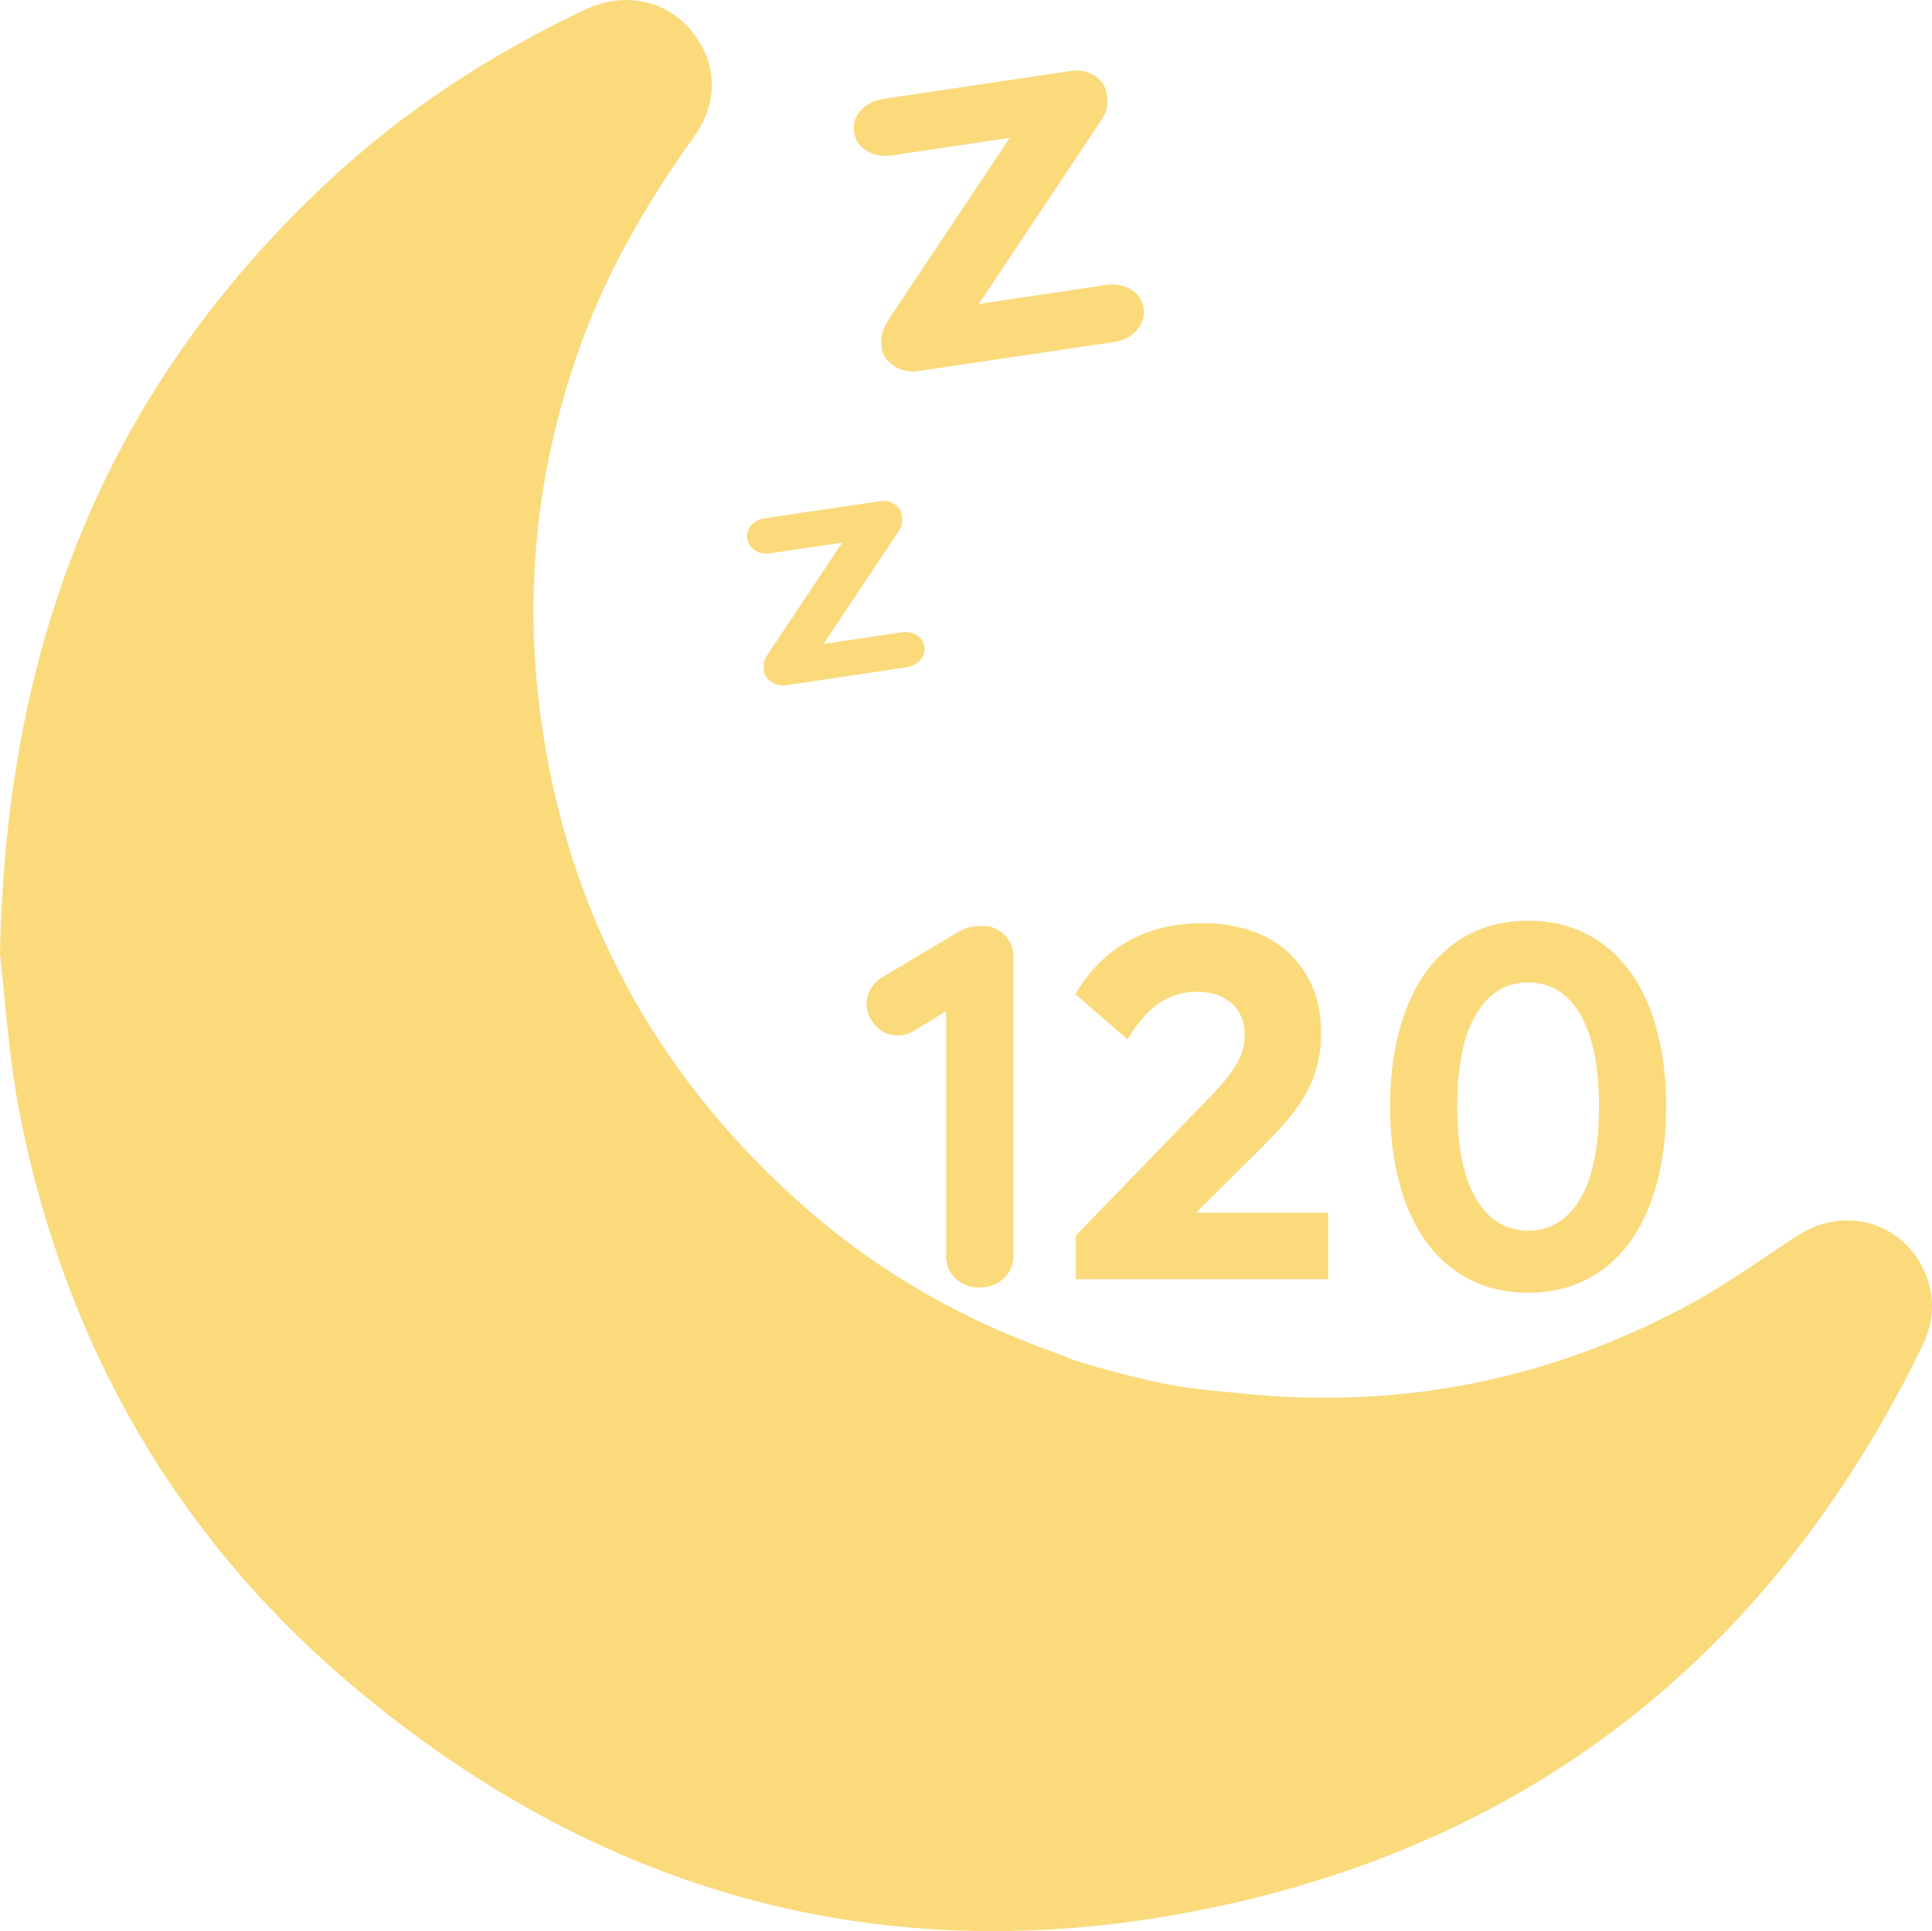 <?xml version="1.0" encoding="UTF-8"?>
<svg id="Camada_2" xmlns="http://www.w3.org/2000/svg" viewBox="0 0 126.53 126.48">
  <defs>
    <style>
      .cls-1 {
        fill: #fbda7c;
      }
    </style>
  </defs>
  <g id="Dimensions">
    <g>
      <path class="cls-1" d="M56.75,9.87c.48.3,1.04.4,1.67.31l7.71-1.15-7.9,11.85c-.24.38-.39.71-.46.99-.07.28-.07.61-.01.99.06.43.33.8.79,1.11.47.31,1,.42,1.61.33l12.79-1.9c.64-.09,1.14-.35,1.51-.78.37-.42.51-.9.44-1.42-.08-.54-.36-.96-.83-1.24-.48-.29-1.03-.38-1.67-.29l-8.3,1.24,7.97-11.96c.24-.36.39-.66.43-.91.04-.25.04-.54-.01-.88-.08-.52-.35-.92-.81-1.21-.46-.29-.99-.39-1.57-.3l-12.23,1.82c-.64.1-1.14.35-1.51.76-.37.41-.52.88-.44,1.4.08.54.36.96.84,1.26Z"/>
      <path class="cls-1" d="M126.35,84.16c-1.04-3.82-5.22-5.41-8.57-3.26-2.27,1.45-4.45,3.06-6.81,4.36-8.56,4.71-17.74,6.8-27.5,6.19-1.59-.1-3.17-.28-4.75-.44-1.77-.17-3.89-.66-5.56-1.11-1.68-.44-2.91-.84-2.91-.84-.41-.2-.86-.35-1.29-.51-6.27-2.24-11.93-5.55-16.86-10.02-9.36-8.47-14.97-18.96-16.68-31.51-1.16-8.52-.22-16.8,2.77-24.87,1.78-4.79,4.35-9.11,7.3-13.25,1.65-2.33,1.45-4.95-.31-7-1.65-1.92-4.37-2.44-6.82-1.29-6.26,2.96-12,6.7-17.06,11.46C7.32,25.23.41,41.48,0,62.46c.3,2.49.54,6.86,1.41,11.09,3,14.61,10.07,26.99,21.44,36.67,17.14,14.56,36.9,19.46,58.73,14.24,20.44-4.9,35.07-17.38,44.29-36.24.63-1.3.86-2.65.48-4.06Z"/>
      <path class="cls-1" d="M49.42,36.05c.29.18.63.24,1.02.19l4.72-.7-4.84,7.25c-.15.23-.24.43-.28.6-.04.17-.04.37,0,.61.04.26.2.49.49.68.28.19.61.26.99.2l7.83-1.17c.39-.06.7-.22.92-.48.23-.26.32-.55.27-.87-.05-.33-.22-.59-.51-.76-.29-.18-.63-.23-1.02-.18l-5.08.76,4.88-7.32c.15-.22.24-.41.26-.56.03-.15.03-.33,0-.54-.05-.32-.21-.57-.5-.74-.28-.18-.6-.24-.96-.19l-7.49,1.11c-.39.06-.7.21-.92.47-.23.25-.32.54-.27.86.05.33.22.59.51.77Z"/>
      <path class="cls-1" d="M62.58,83.74c.41.39.92.59,1.56.59s1.16-.2,1.59-.59c.43-.39.64-.89.64-1.47v-19.56c0-.59-.19-1.08-.58-1.47-.38-.39-.86-.59-1.42-.59s-1.07.1-1.46.3l-5.11,3.05c-.32.18-.57.43-.76.74-.19.32-.29.66-.29,1.02,0,.52.2.99.59,1.42.39.43.87.64,1.44.64.38,0,.75-.1,1.08-.3l2.1-1.29v16.04c0,.59.2,1.08.61,1.47Z"/>
      <path class="cls-1" d="M95.19,83.15c1.37,1.01,3,1.52,4.89,1.52s3.52-.51,4.89-1.52c1.36-1.01,2.4-2.44,3.1-4.28.7-1.84,1.05-3.97,1.05-6.38s-.35-4.54-1.05-6.38c-.7-1.84-1.73-3.27-3.1-4.28-1.37-1.01-3-1.52-4.89-1.52s-3.53.51-4.89,1.52c-1.36,1.02-2.4,2.44-3.1,4.28-.7,1.84-1.05,3.97-1.05,6.38s.35,4.54,1.05,6.38c.7,1.84,1.73,3.27,3.1,4.28ZM96.68,66.42c.82-1.38,1.96-2.07,3.4-2.07s2.58.69,3.4,2.07c.82,1.38,1.24,3.4,1.24,6.06s-.41,4.68-1.24,6.06c-.82,1.38-1.96,2.07-3.4,2.07s-2.58-.69-3.4-2.07c-.82-1.38-1.24-3.4-1.24-6.06s.41-4.68,1.24-6.06Z"/>
      <path class="cls-1" d="M70.43,65.12l3.41,2.96c.67-1.11,1.37-1.9,2.1-2.39.73-.49,1.54-.73,2.46-.73s1.69.26,2.26.76c.57.51.86,1.21.86,2.1,0,.41-.08.82-.23,1.22-.15.4-.39.83-.72,1.28-.33.46-.76.95-1.3,1.5l-8.81,9.11v2.86h16.52v-4.36h-8.64l4.54-4.52c.89-.89,1.6-1.71,2.13-2.46.53-.75.92-1.51,1.15-2.28.24-.77.36-1.61.36-2.52,0-1.45-.32-2.72-.96-3.8-.64-1.08-1.54-1.92-2.7-2.5-1.16-.59-2.53-.88-4.11-.88-1.82,0-3.44.39-4.85,1.17-1.41.78-2.57,1.94-3.48,3.48Z"/>
    </g>
  </g>
</svg>